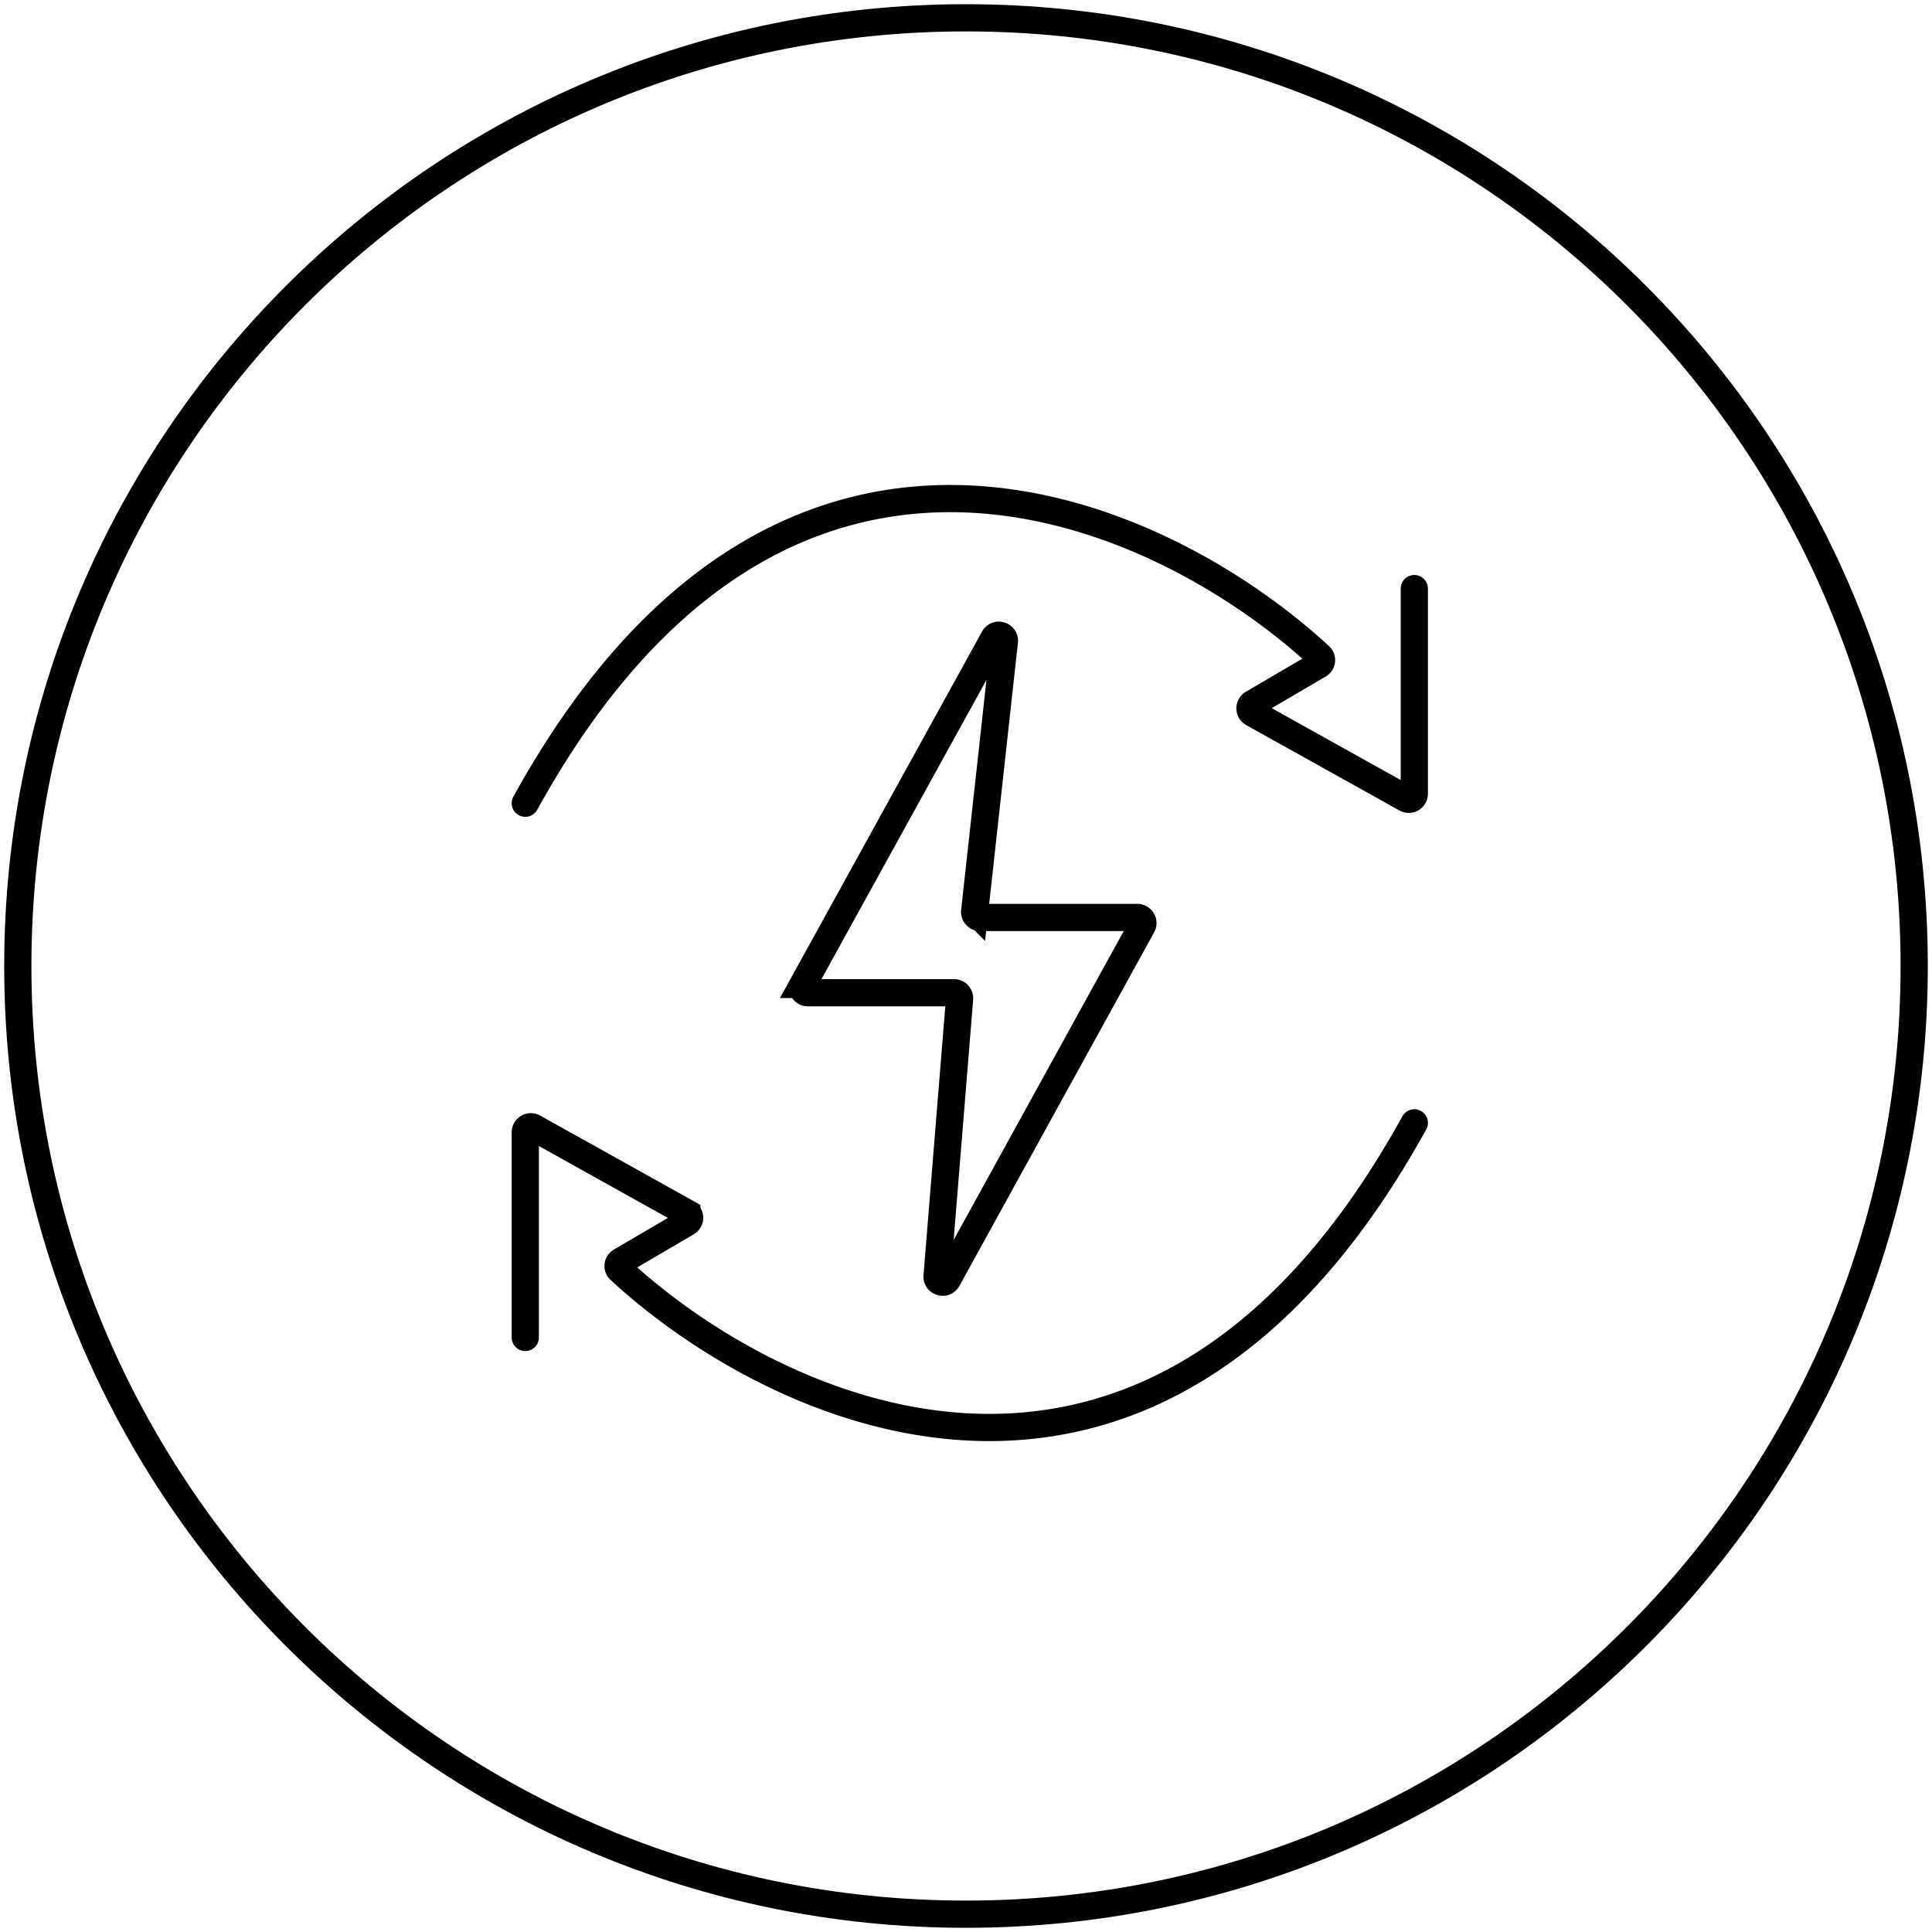 <svg xmlns="http://www.w3.org/2000/svg" width="213" height="213" fill="none"><g stroke="#000" stroke-width="3" clip-path="url(#a)"><path d="M106.5 211.037c57.734 0 104.537-46.803 104.537-104.537 0-57.734-46.803-104.537-104.537-104.537C48.766 1.963 1.963 48.766 1.963 106.5c0 57.734 46.803 104.537 104.537 104.537Z" style="stroke:#000;stroke-opacity:1"/><path stroke-linecap="round" d="M155.926 64.894v22.613a.613.613 0 0 1-.912.536l-16.891-9.414a.615.615 0 0 1-.011-1.067l7.277-4.266a.6.6 0 0 0 .117-.963C127.754 55.96 86.352 37.02 57.912 88.553M57.912 147.452V124.84c0-.469.504-.766.914-.537l16.89 9.414a.615.615 0 0 1 .012 1.067l-7.278 4.266a.6.6 0 0 0-.117.963c17.753 16.373 59.154 35.313 87.593-16.22" style="stroke:#000;stroke-opacity:1"/><path d="m88.526 108.535 21.056-38.182c.325-.588 1.223-.304 1.15.364l-3.276 29.752a.614.614 0 0 0 .611.681h17.324c.468 0 .764.502.538.911l-21.467 38.981c-.319.58-1.205.313-1.151-.346l2.48-30.586a.615.615 0 0 0-.613-.664H89.065a.614.614 0 0 1-.538-.911Z" style="stroke:#000;stroke-opacity:1"/></g><defs><clipPath id="a"><path fill="#fff" d="M0 0h213v213H0z" style="fill:#fff;fill-opacity:1"/></clipPath></defs></svg>